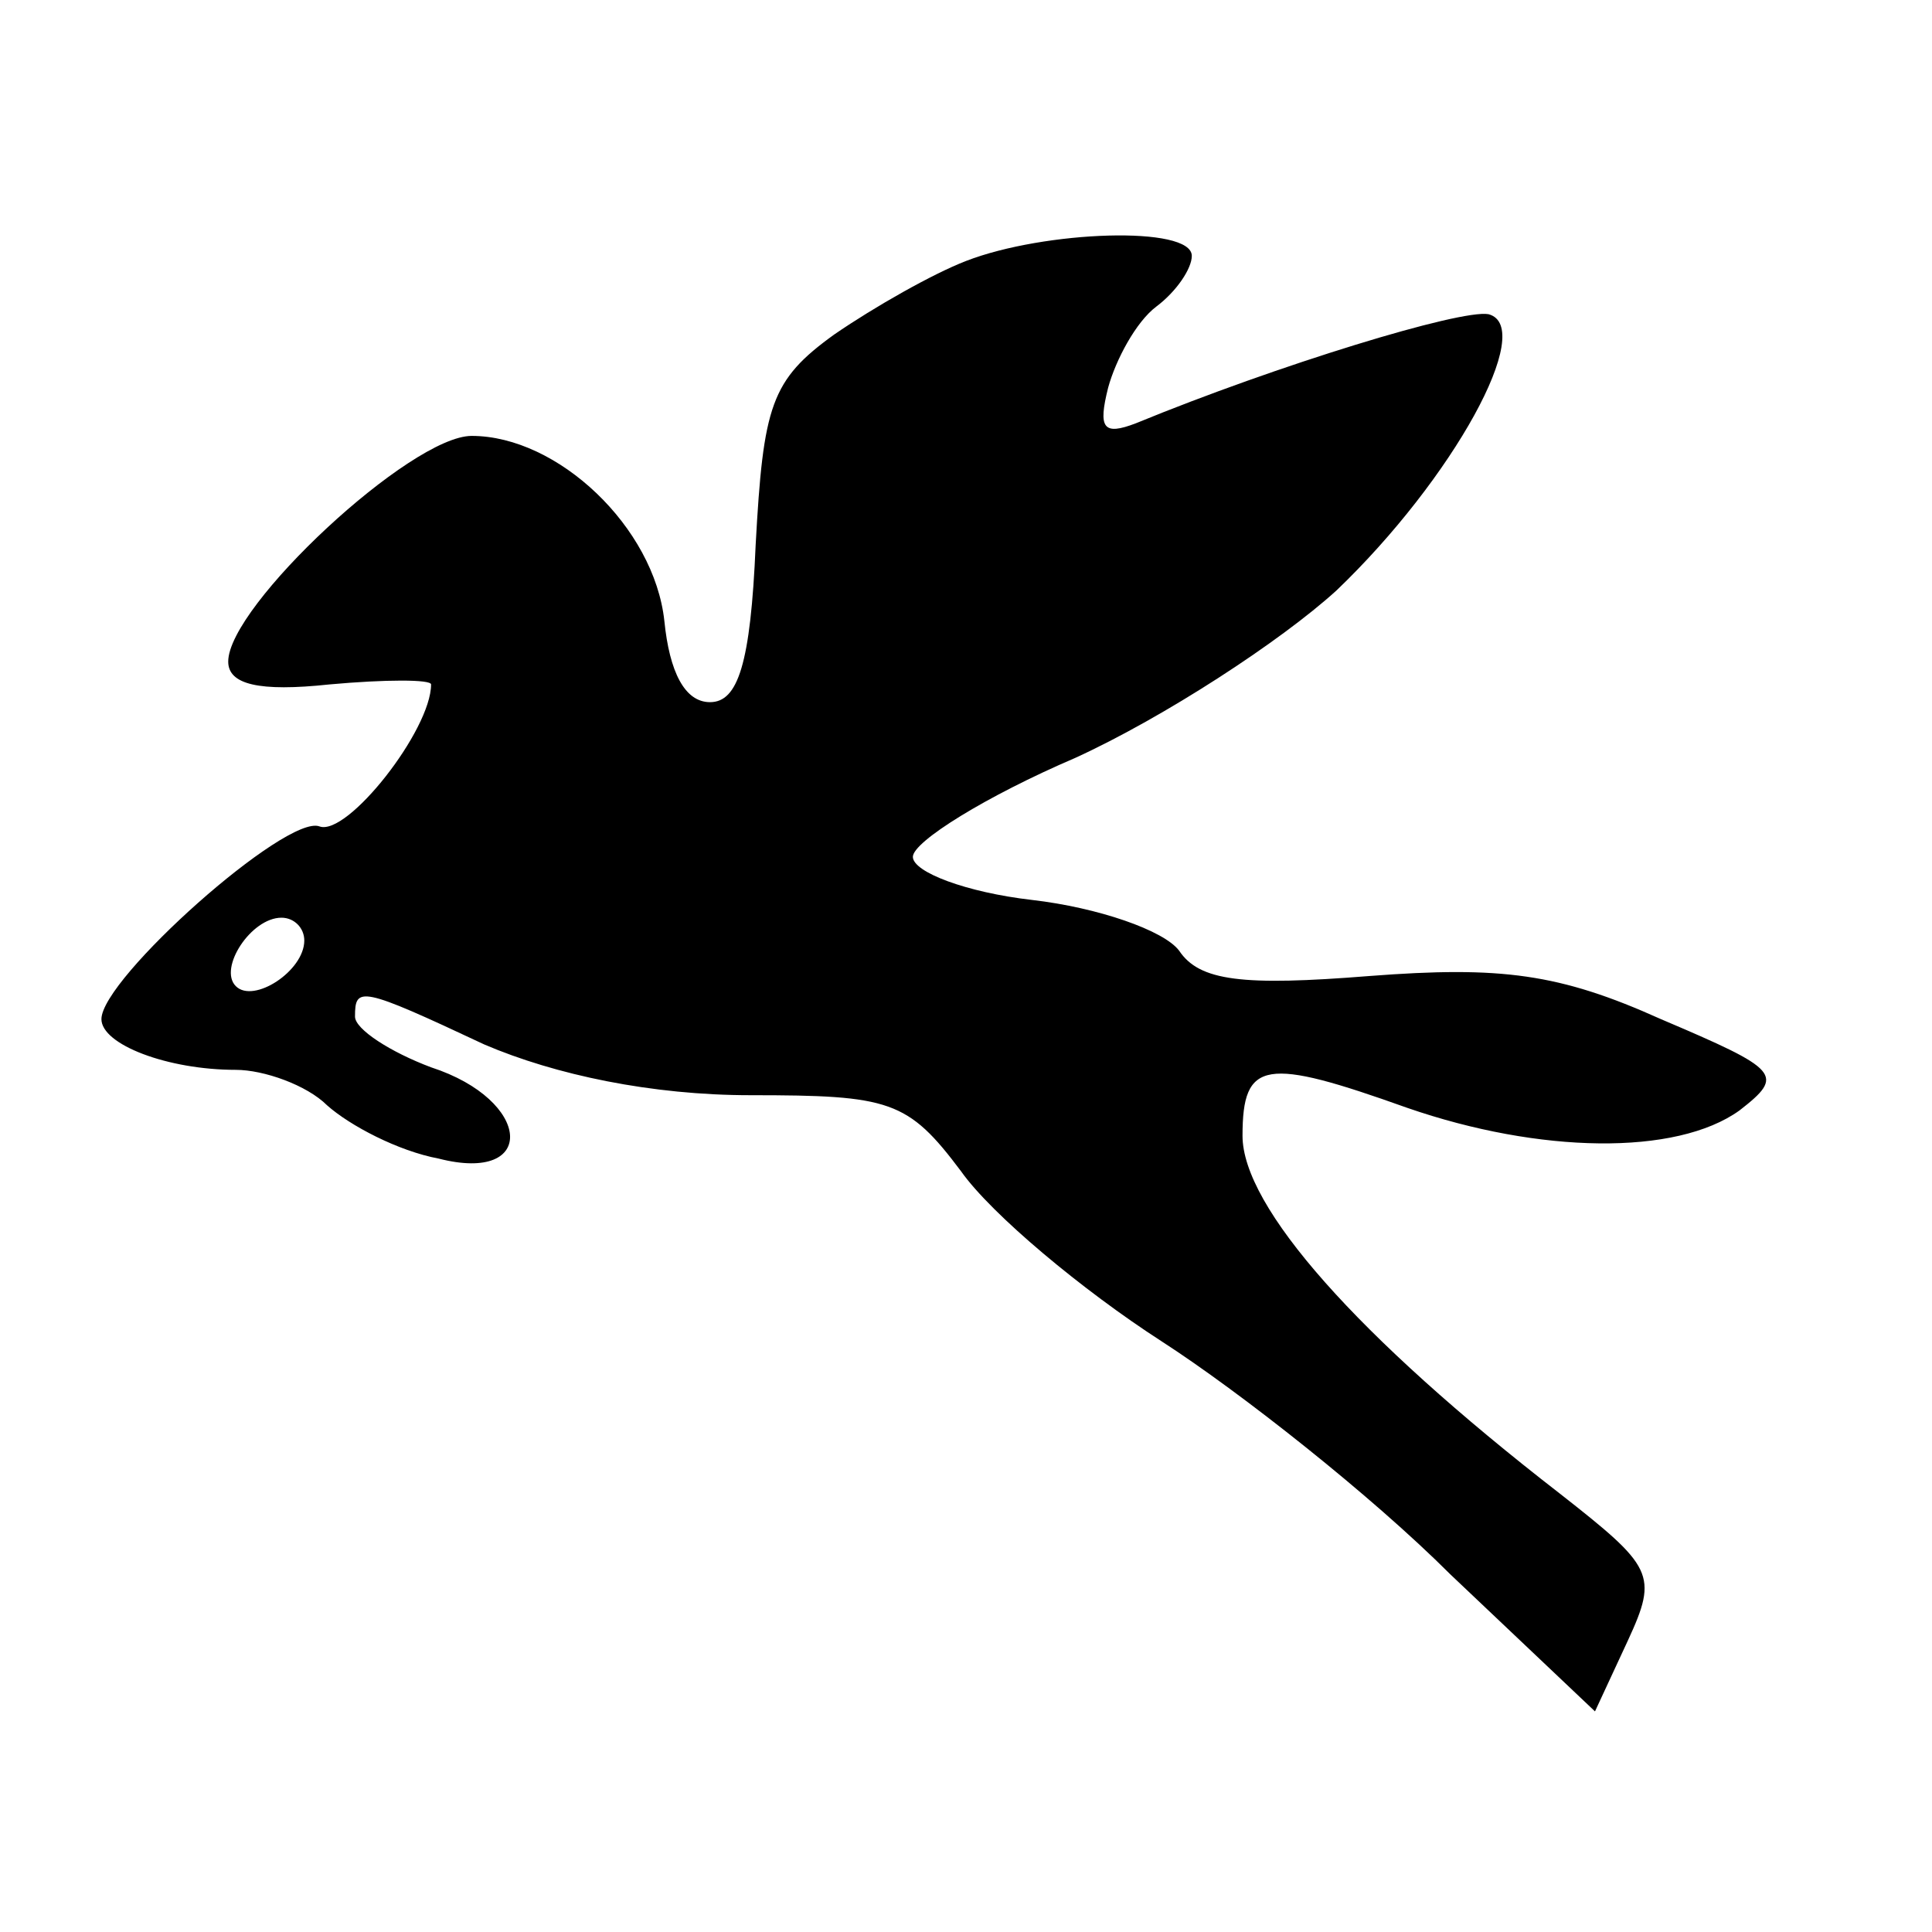 <?xml version="1.0" standalone="no"?>
<!DOCTYPE svg PUBLIC "-//W3C//DTD SVG 20010904//EN"
 "http://www.w3.org/TR/2001/REC-SVG-20010904/DTD/svg10.dtd">
<svg version="1.0" xmlns="http://www.w3.org/2000/svg"
 width="16pt" height="16pt" viewBox="0 0 16 16"
 preserveAspectRatio="xMidYMid meet">
<g transform="translate(0,16) scale(0.021,-0.021)"
fill="#000000" stroke="none">
<path d="M381 659 c-13 -5 -36 -18 -52 -29 -25 -18 -28 -28 -31 -83 -2 -47 -7
-62 -18 -62 -10 0 -16 12 -18 32 -4 37 -42 73 -76 73 -24 0 -96 -67 -96 -89 0
-9 12 -12 40 -9 22 2 40 2 40 0 0 -18 -33 -60 -44 -56 -13 5 -86 -60 -86 -76
0 -10 26 -20 53 -20 11 0 28 -6 36 -14 9 -8 28 -18 44 -21 39 -10 37 23 -3 36
-16 6 -30 15 -30 20 0 12 2 12 51 -11 28 -12 66 -20 105 -20 55 0 62 -2 83
-30 12 -17 48 -47 79 -67 31 -20 83 -61 114 -92 l57 -54 13 28 c12 26 10 29
-27 58 -80 62 -125 113 -125 141 0 30 9 31 65 11 52 -18 106 -19 131 -1 18 14
16 16 -31 36 -40 18 -63 21 -115 17 -50 -4 -67 -2 -75 10 -6 8 -32 17 -58 20
-26 3 -47 11 -47 17 0 6 29 24 64 39 35 16 81 46 103 66 46 44 79 104 60 109
-11 2 -83 -20 -139 -43 -13 -5 -15 -2 -11 14 3 11 11 26 19 32 8 6 14 15 14
20 0 12 -58 10 -89 -2z m-261 -268 c0 -12 -20 -25 -27 -18 -7 7 6 27 18 27 5
0 9 -4 9 -9z"/>
</g>
</svg>
